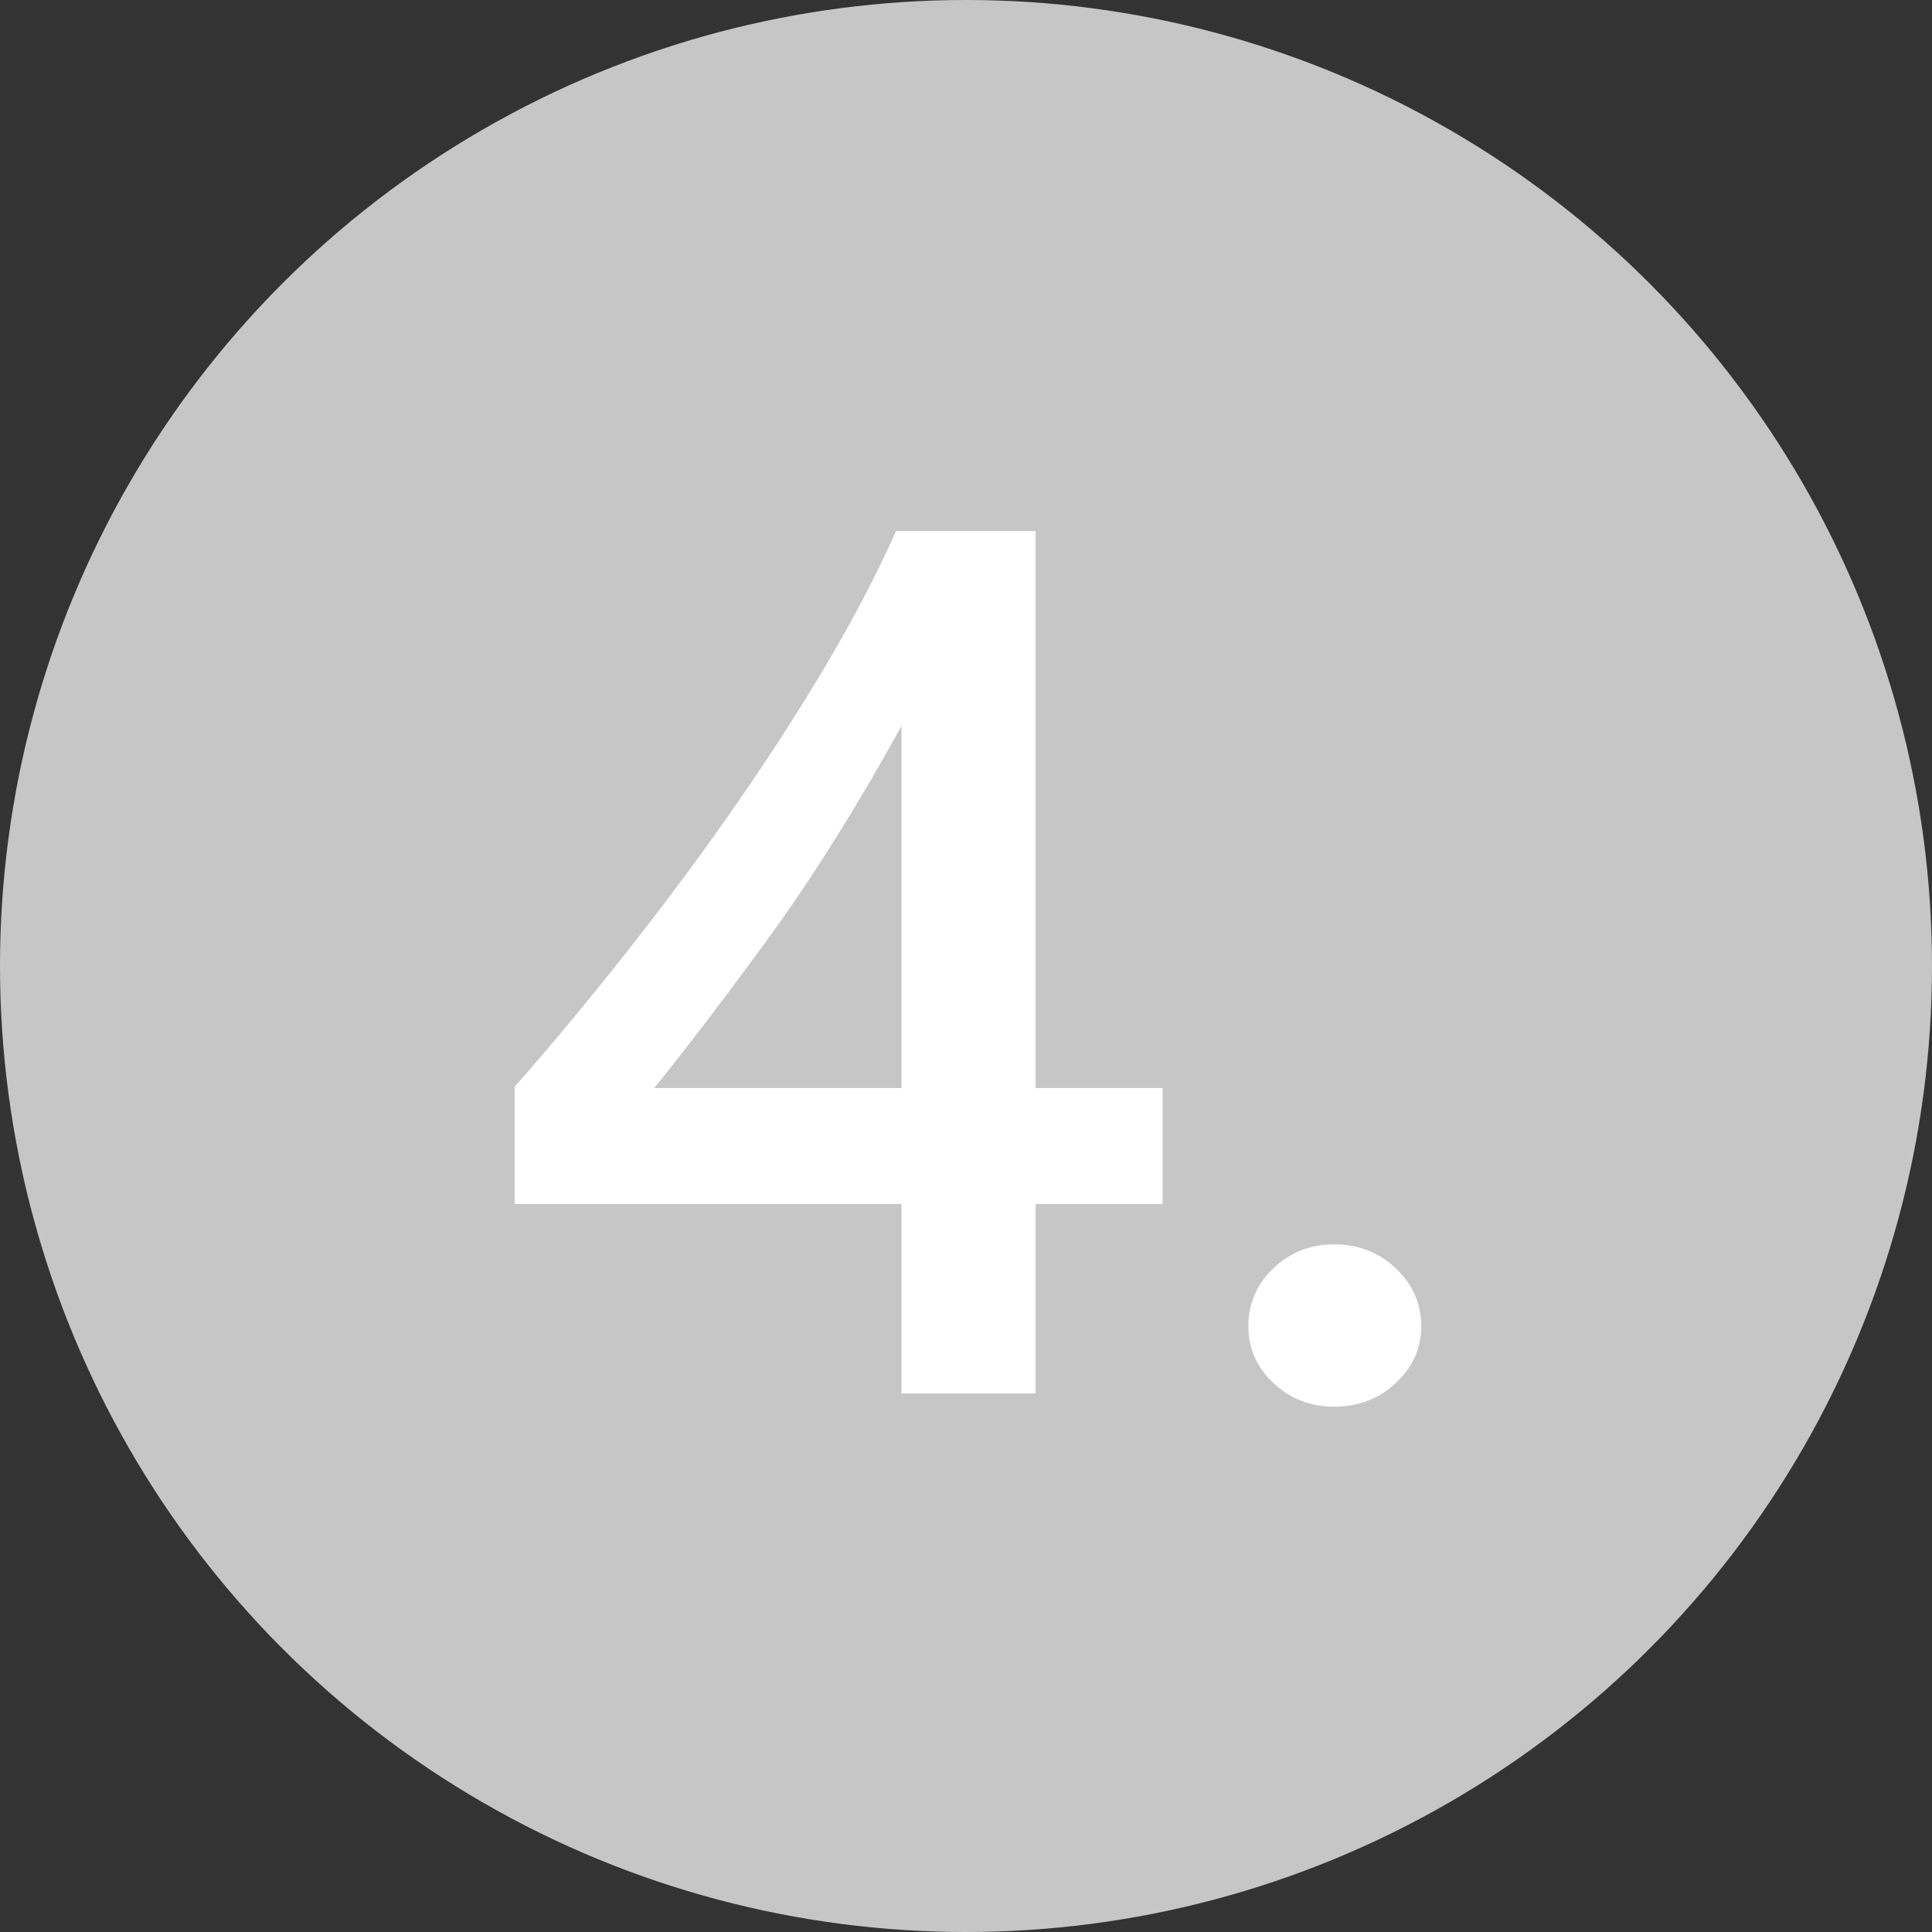 <?xml version="1.0" encoding="UTF-8"?>
<svg id="Layer_1" data-name="Layer 1" xmlns="http://www.w3.org/2000/svg" viewBox="0 0 121.26 121.26">
  <rect x="0" y="0" width="121.26" height="121.26" fill="#333333" stroke="none"/>
  <defs>
    <style>
      .cls-1 {
        fill: #fff;
      }

      .cls-2 {
        fill: #c6c6c6;
      }
    </style>
  </defs>
  <circle class="cls-2" cx="60.63" cy="60.63" r="60.63"/>
  <g>
    <path class="cls-1" d="M65,33.34v34.95h7.97v7.28h-7.97v11.89h-8.42v-11.89h-24.28v-7.36c2.19-2.49,4.45-5.19,6.75-8.1,2.31-2.91,4.53-5.87,6.66-8.91,2.13-3.03,4.11-6.07,5.93-9.11,1.82-3.04,3.35-5.96,4.6-8.76h8.75Zm-8.42,34.95v-22.72c-2.72,4.93-5.41,9.23-8.06,12.91-2.66,3.67-5.14,6.94-7.46,9.81h15.53Z"/>
    <path class="cls-1" d="M83.74,88.29c-1.5,0-2.77-.5-3.82-1.49-1.05-.99-1.57-2.18-1.57-3.57s.52-2.62,1.57-3.62c1.05-1.01,2.32-1.51,3.82-1.51s2.81,.5,3.87,1.51c1.06,1.01,1.59,2.21,1.59,3.62s-.53,2.57-1.59,3.57c-1.06,.99-2.35,1.49-3.87,1.49Z"/>
  </g>
</svg>